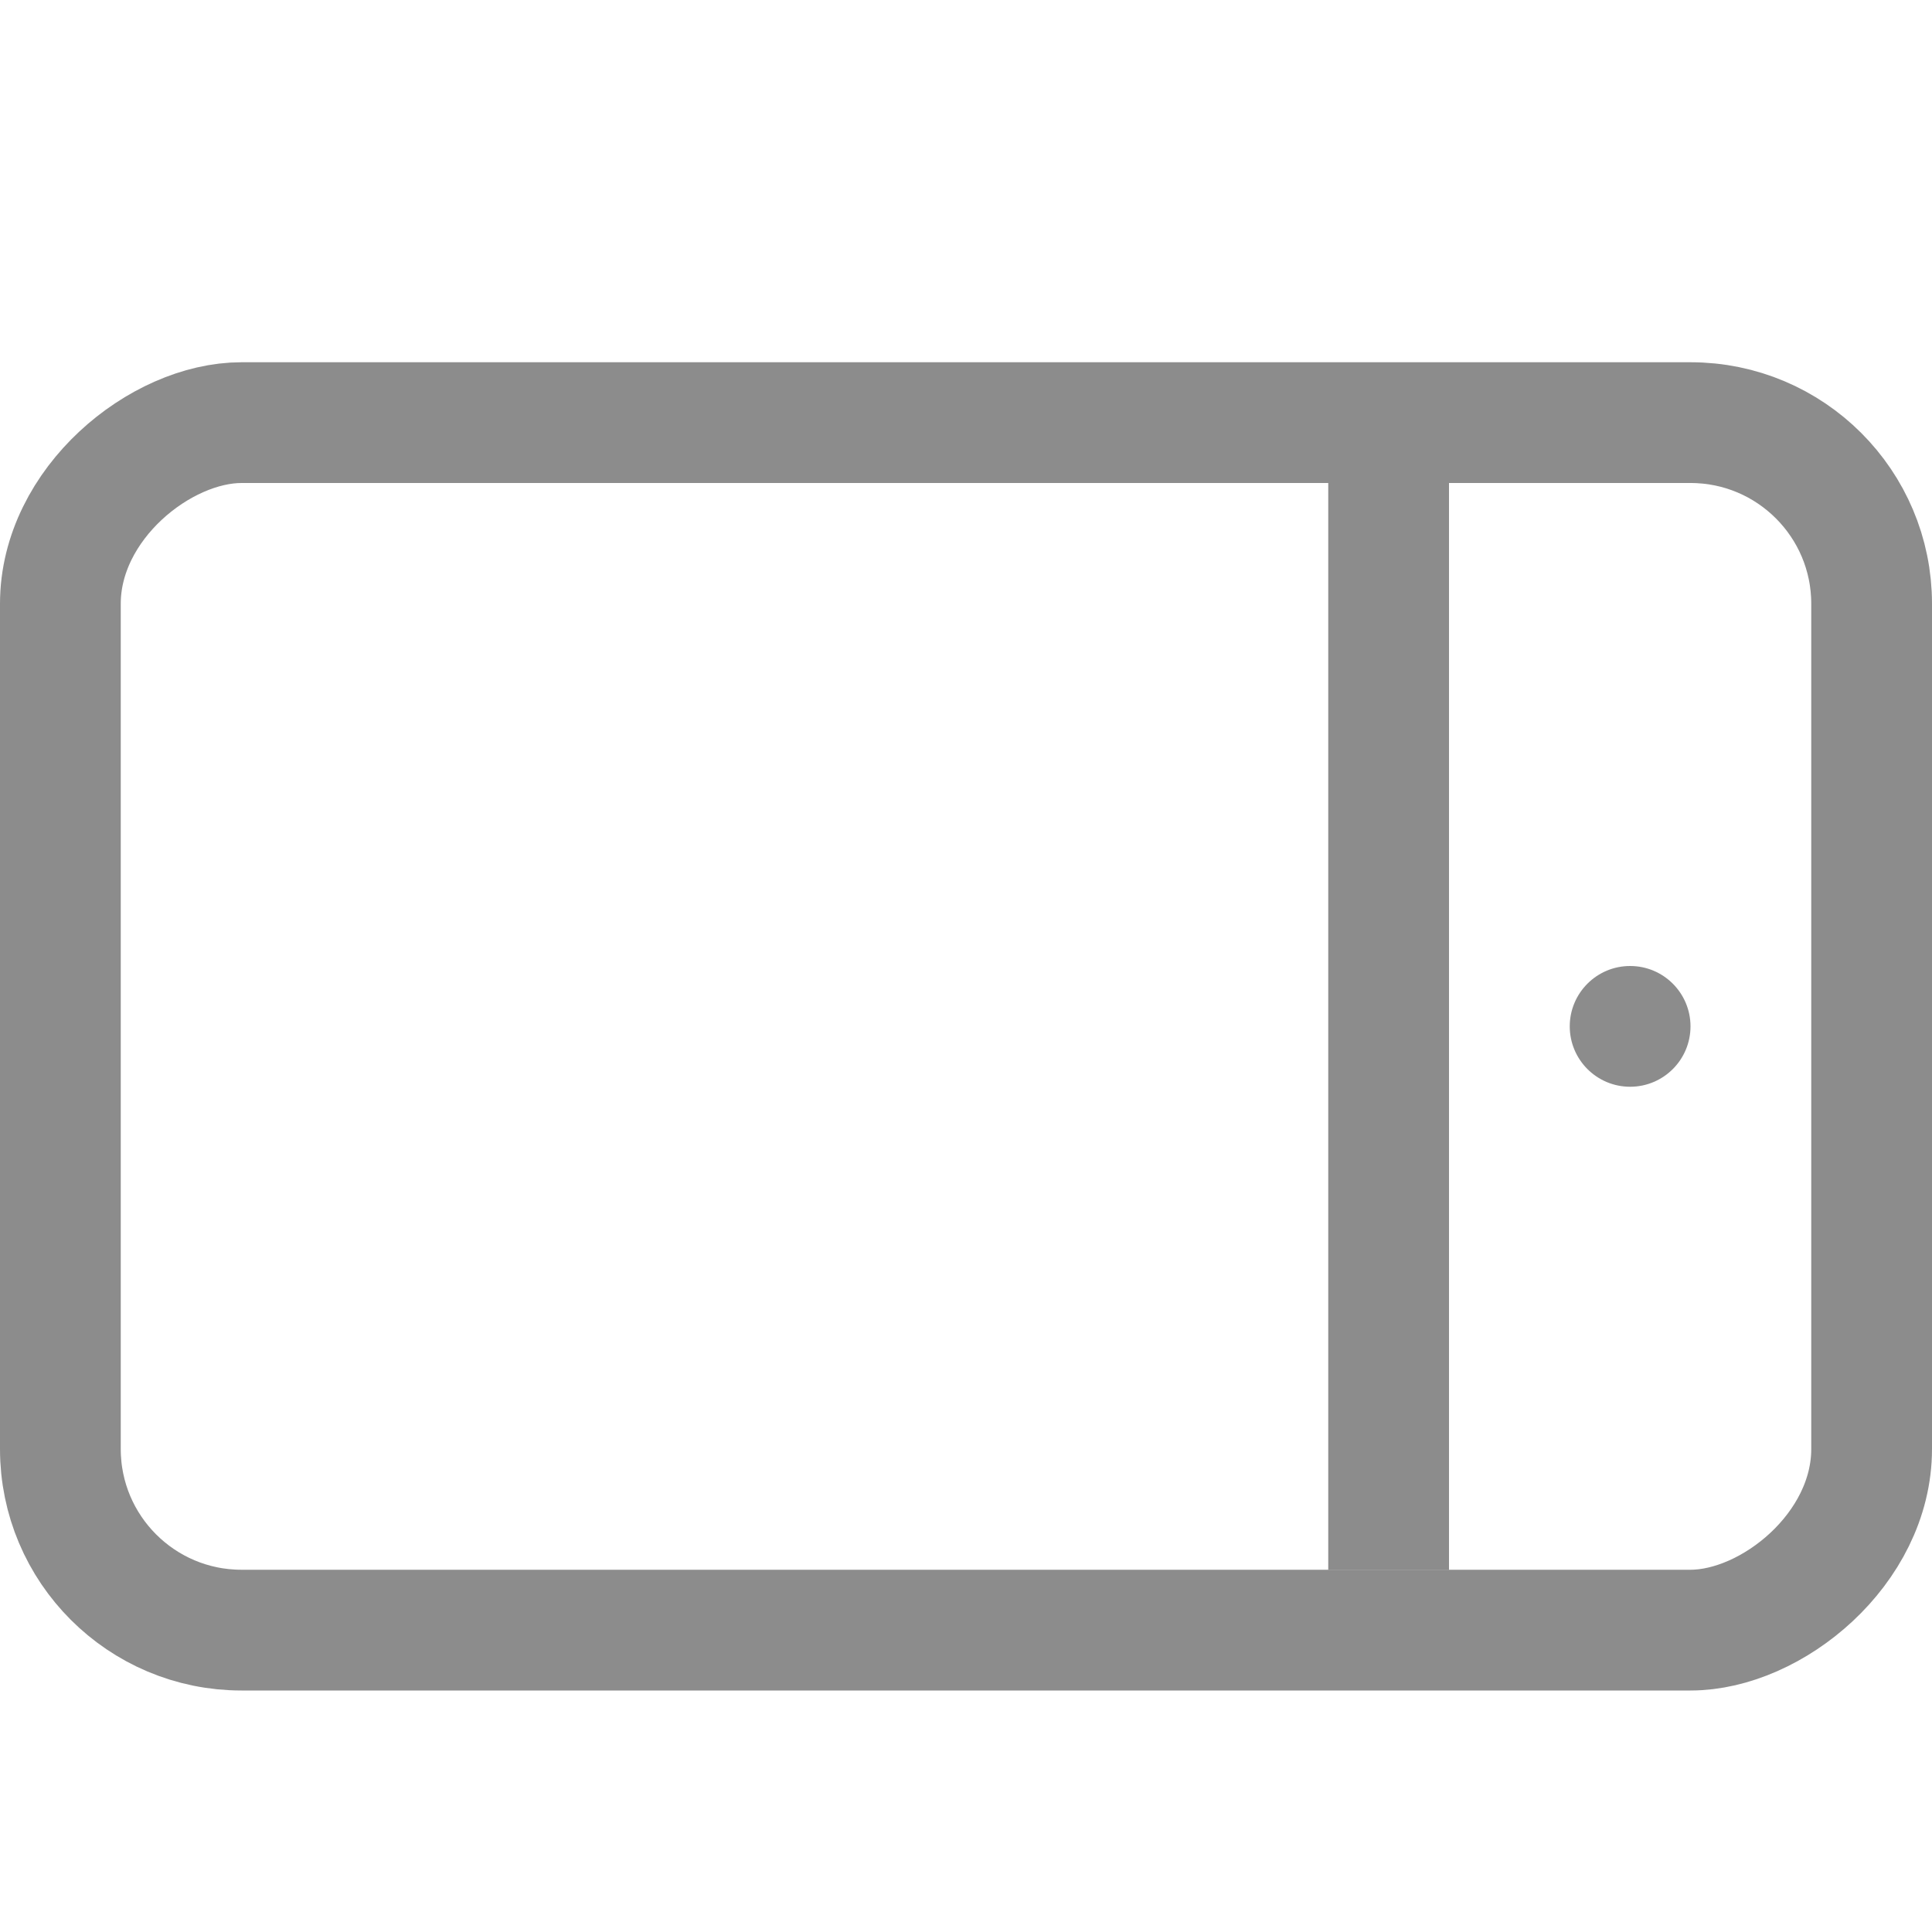 <svg width="16" height="16" viewBox="0 0 16 16" fill="none" xmlns="http://www.w3.org/2000/svg">
<rect x="0.5" y="13.5" width="10" height="15" rx="1.5" transform="rotate(-90 0.5 13.5)" stroke="#1A1A1A" stroke-opacity="0.5"/>
<ellipse cx="13.5" cy="8.5" rx="0.5" ry="0.5" transform="rotate(-90 13.5 8.5)" fill="#1A1A1A" fill-opacity="0.5"/>
<path d="M11.5 4V13" stroke="#1A1A1A" stroke-opacity="0.5"/>
</svg>
